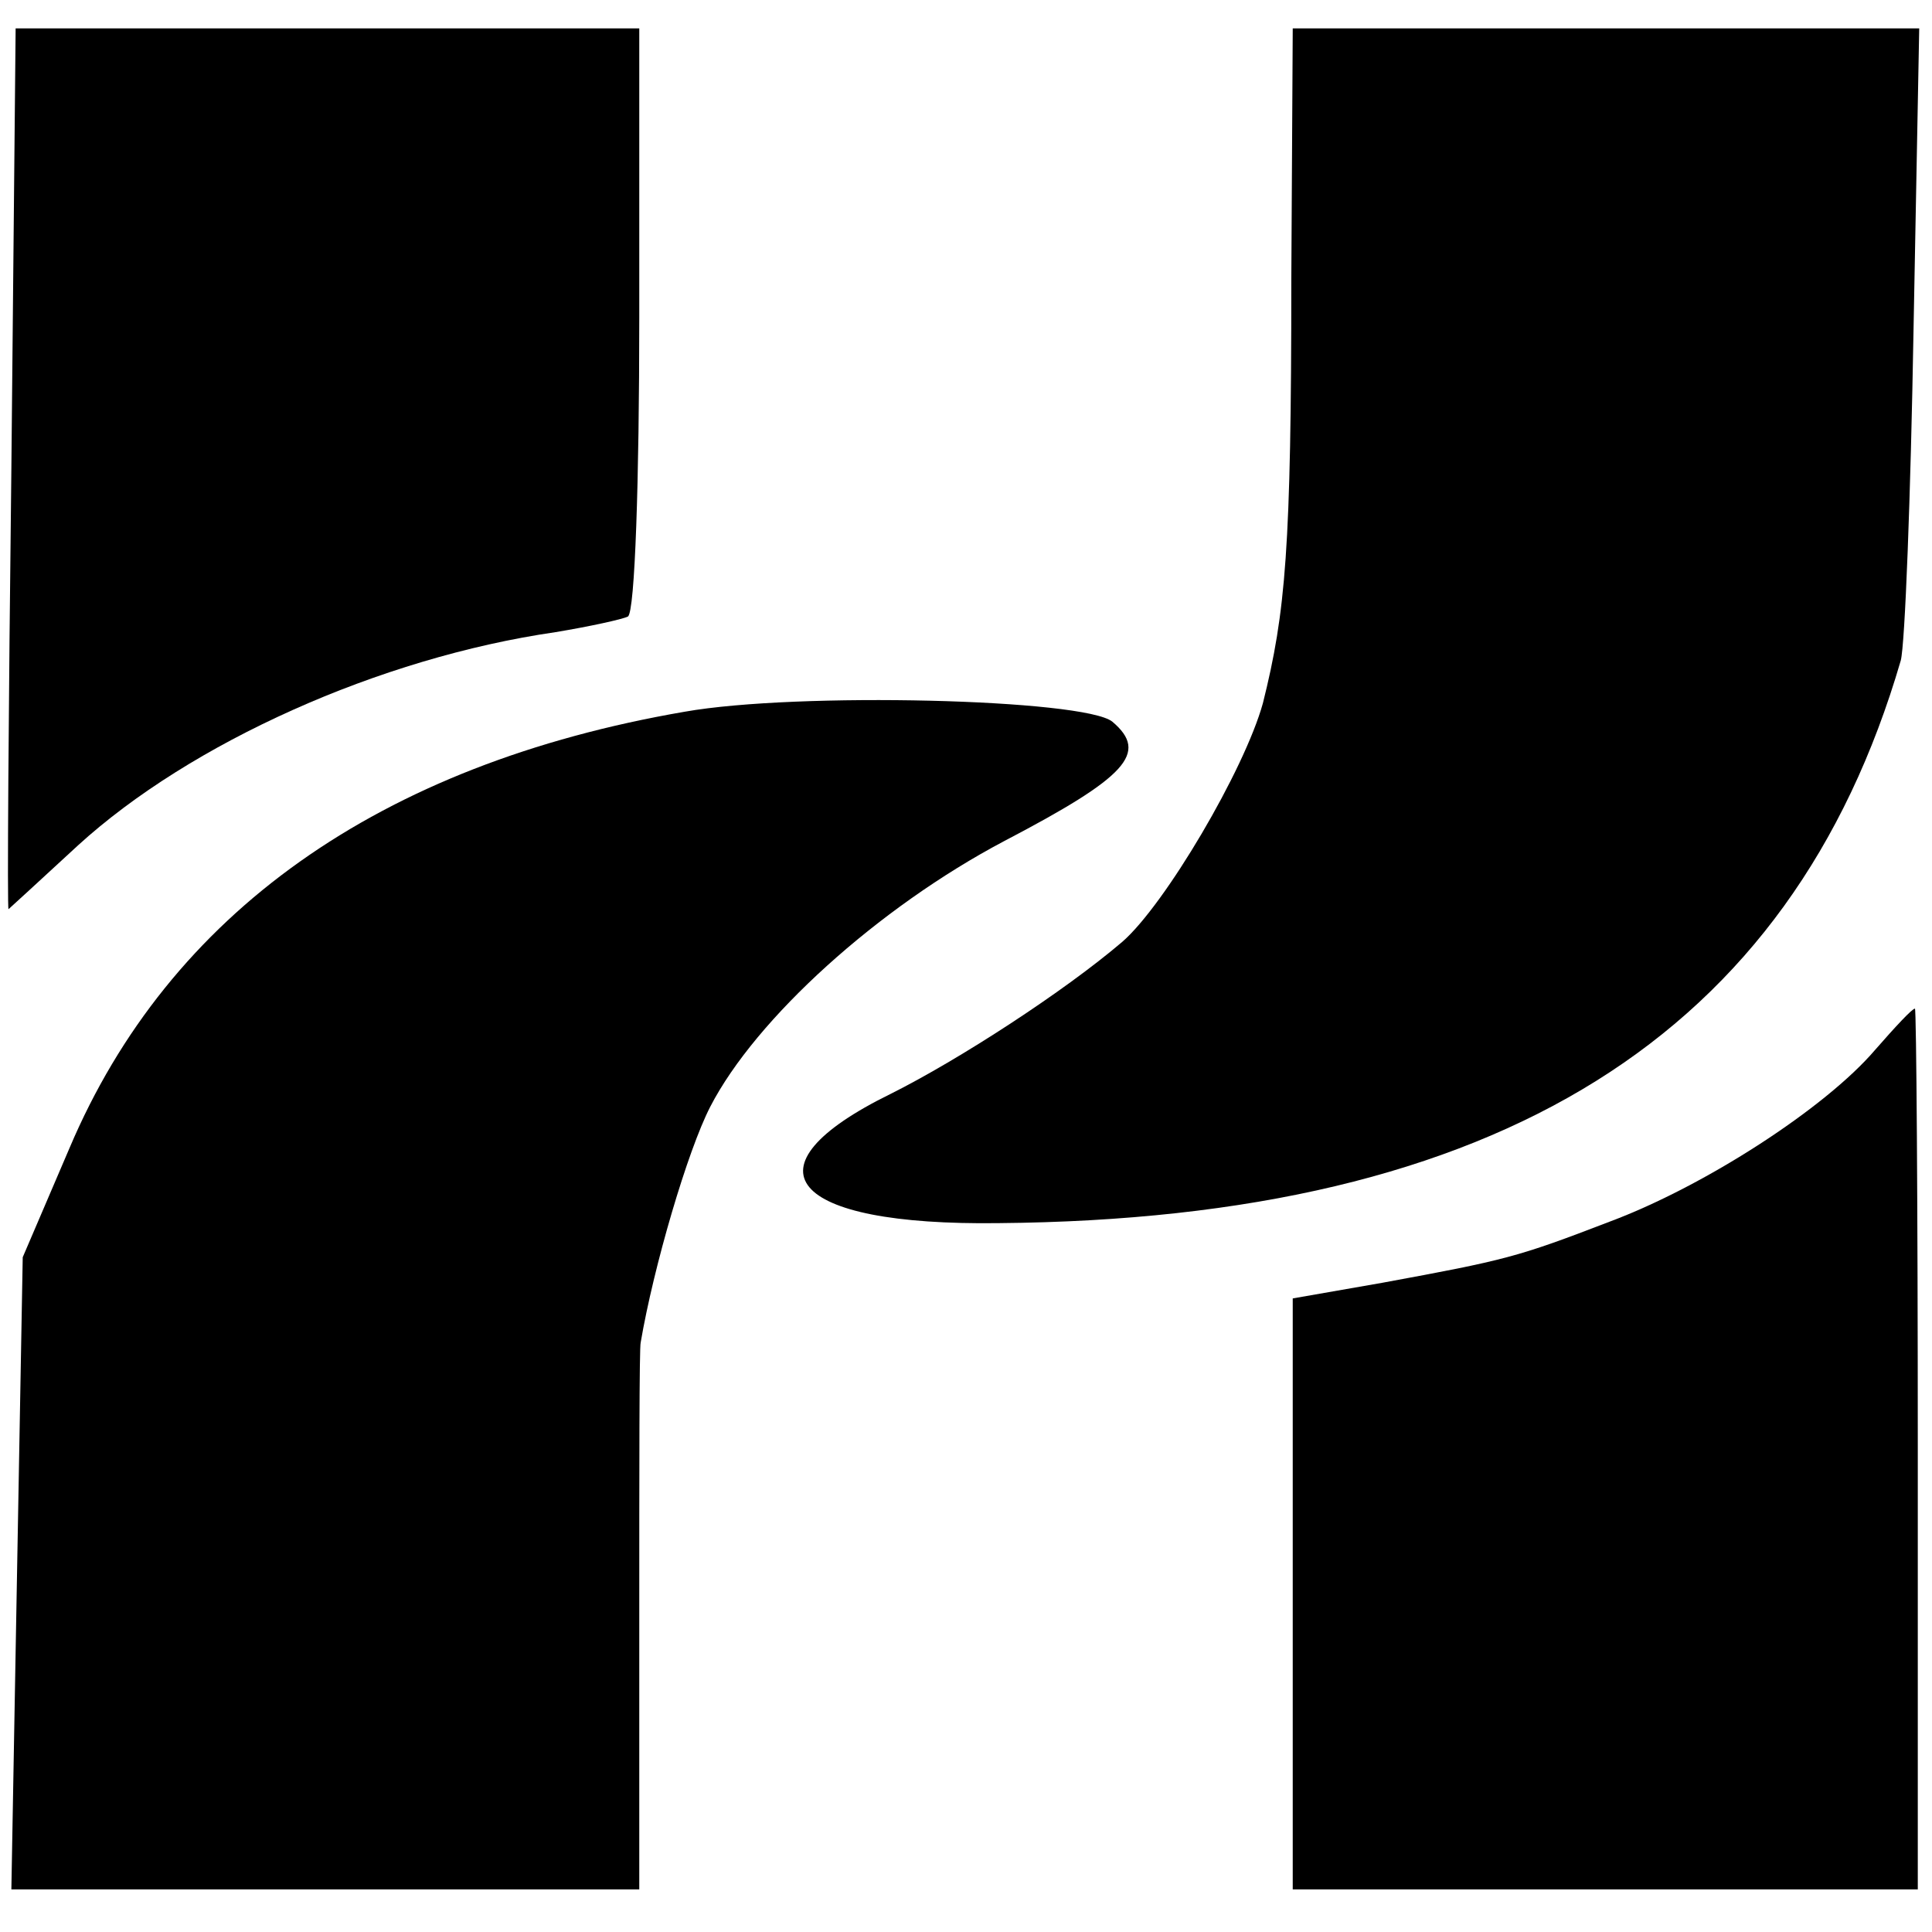 <?xml version="1.0" standalone="no"?>
<!DOCTYPE svg PUBLIC "-//W3C//DTD SVG 20010904//EN"
 "http://www.w3.org/TR/2001/REC-SVG-20010904/DTD/svg10.dtd">
<svg version="1.0" xmlns="http://www.w3.org/2000/svg"
 width="136pt" height="136pt" viewBox="0 0 136 136"
 preserveAspectRatio="xMidYMid meet">
<g transform="translate(0,136) scale(0.1,-0.1)"
fill="#000000" stroke="none">
<path d="M8 1030 c-2 -171 -3 -310 -2 -310 0 0 22 20 49 45 79 72 212 132 336
150 24 4 47 9 51 11 5 3 8 97 8 210 l0 204 -220 0 -219 0 -3 -310z"/>
<path d="M909 1163 c0 -189 -4 -234 -20 -298 -13 -47 -69 -142 -99 -168 -41
-35 -115 -83 -163 -107 -106 -52 -72 -93 76 -91 352 3 558 132 635 396 3 11 7
116 9 233 l4 212 -220 0 -221 0 -1 -177z"/>
<path d="M482 859 c-215 -37 -363 -142 -433 -307 l-33 -77 -4 -222 -4 -223
221 0 221 0 0 190 c0 105 0 192 1 195 9 53 33 135 49 166 32 62 118 140 207
187 86 45 102 62 76 84 -20 16 -222 21 -301 7z"/>
<path d="M1320 621 c-35 -41 -120 -96 -187 -121 -65 -25 -73 -27 -160 -43
l-63 -11 0 -208 0 -208 220 0 220 0 0 310 c0 171 -1 310 -2 310 -2 0 -14 -13
-28 -29z"/>
</g>
</svg>
